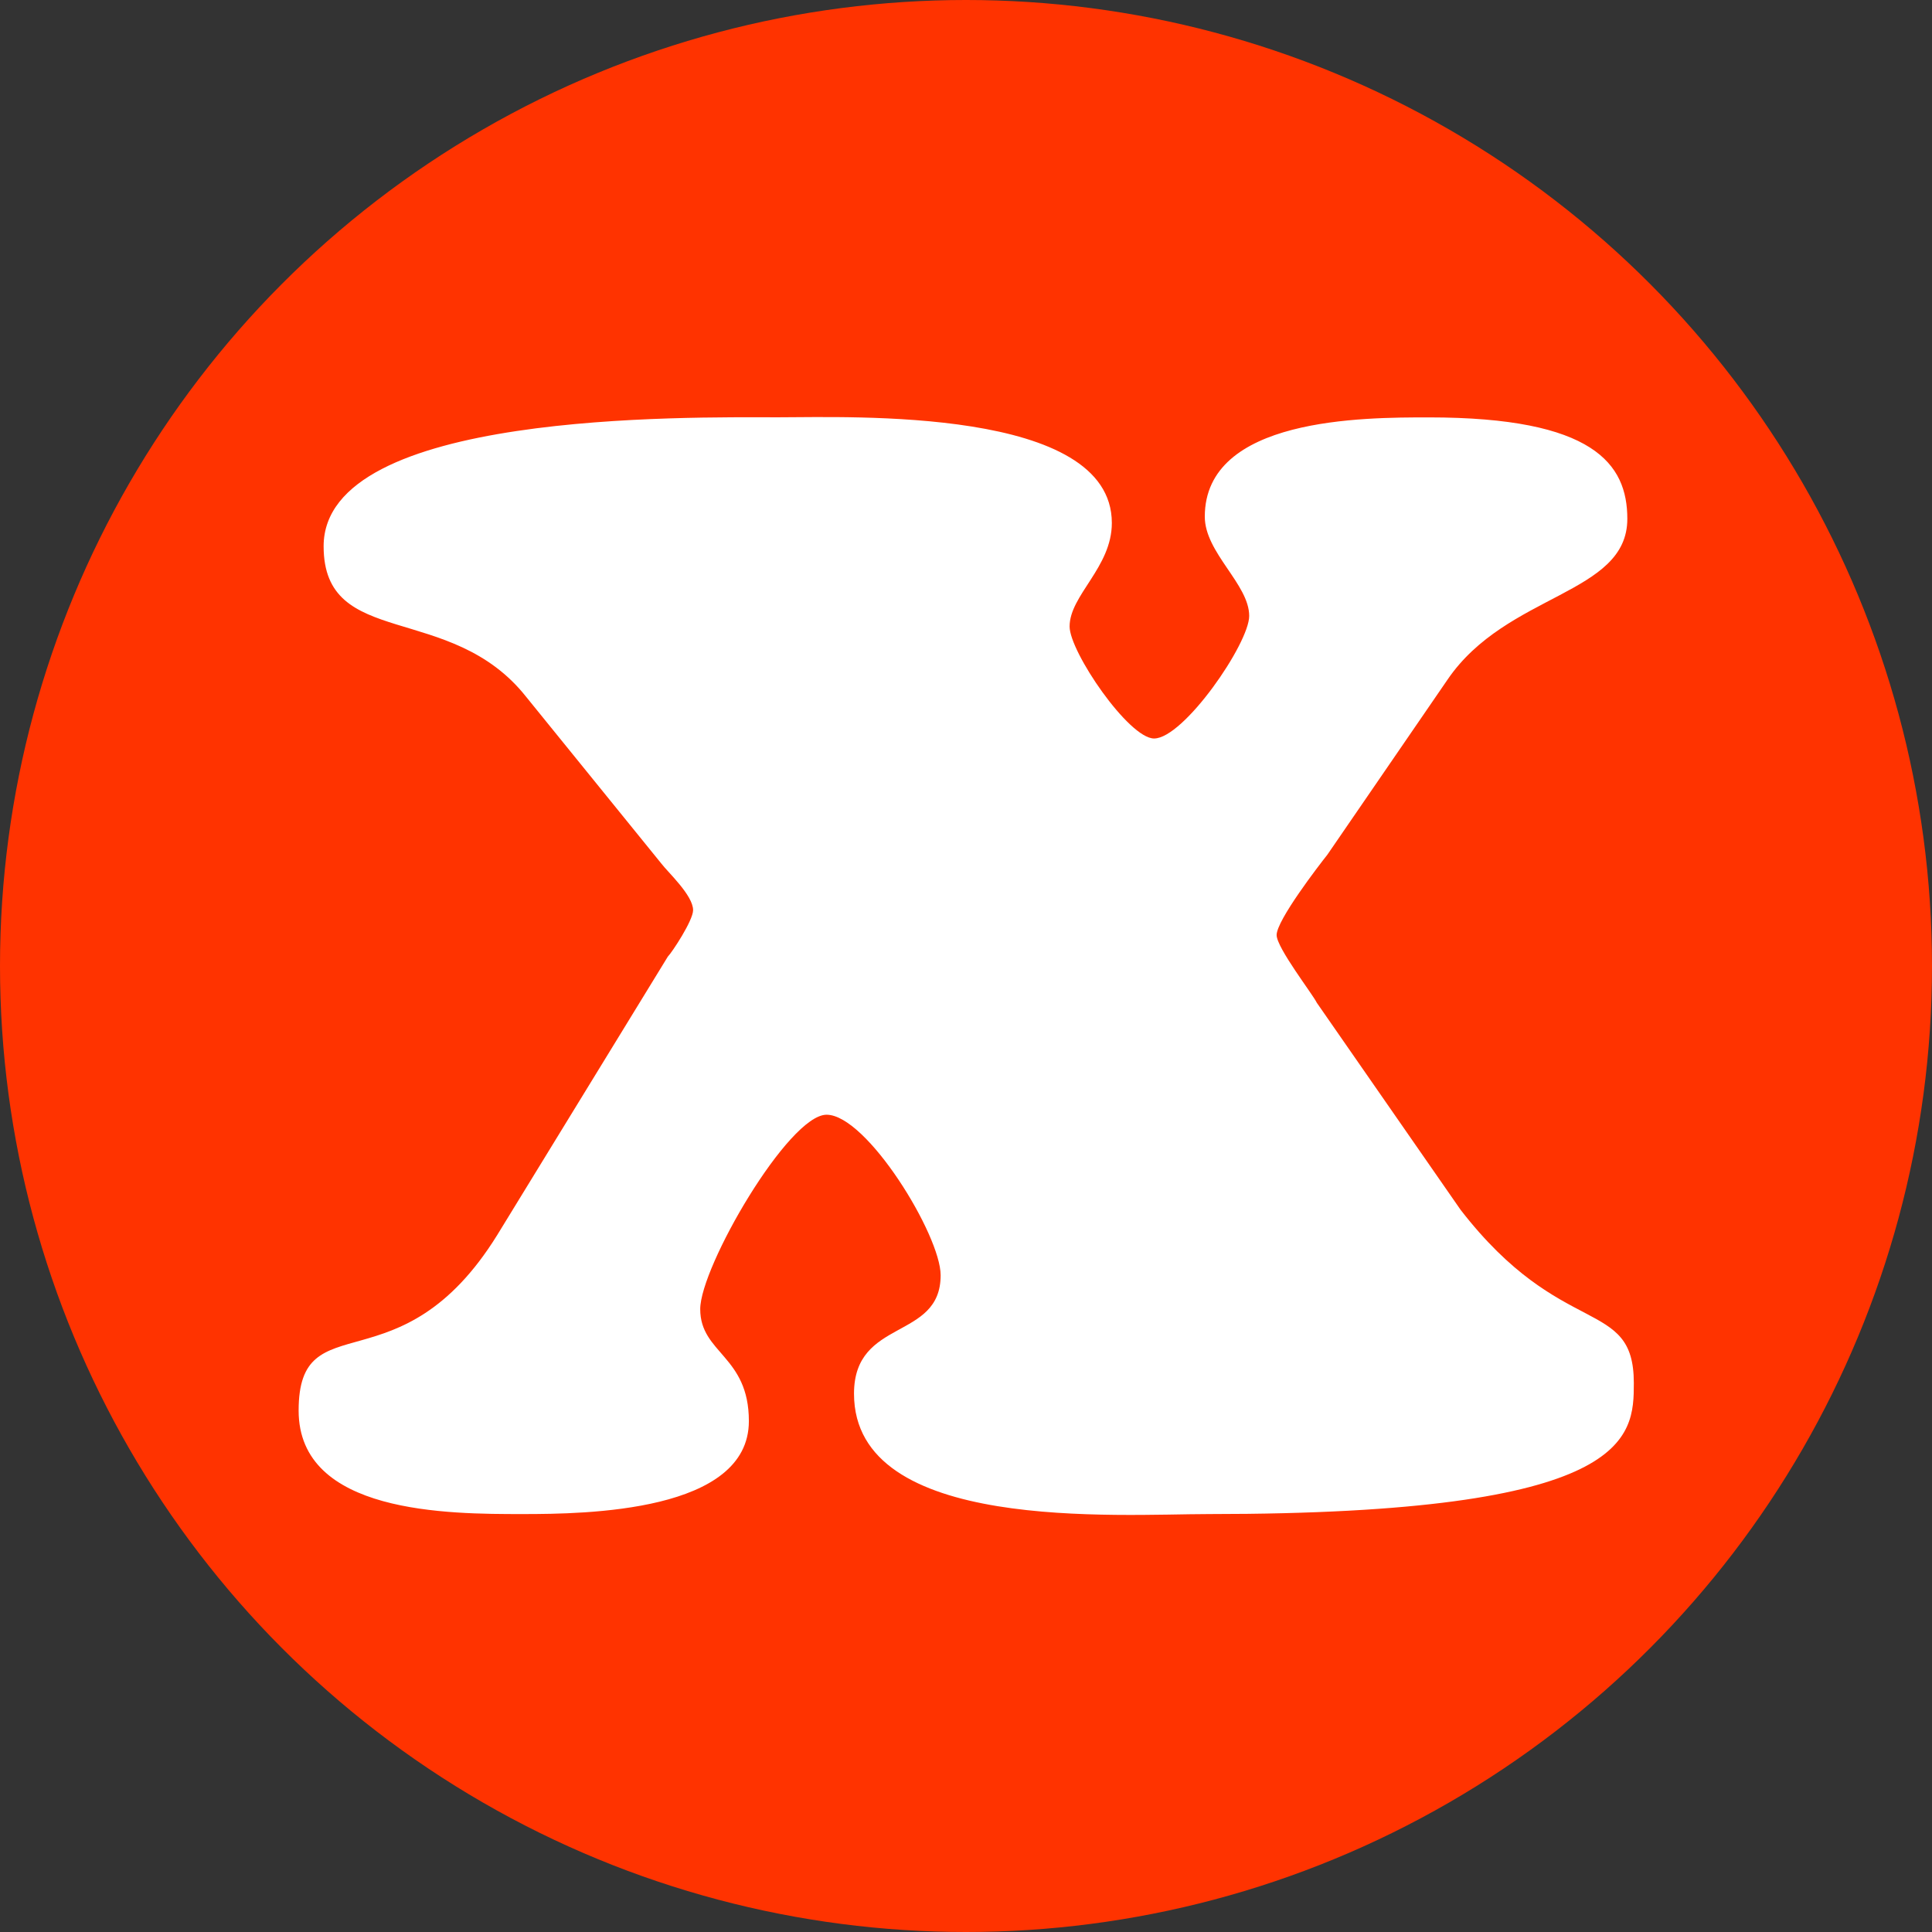 <?xml version="1.0" encoding="UTF-8"?> <svg xmlns="http://www.w3.org/2000/svg" viewBox="0 0 214.08 214.08"><rect x="0" y="0" width="214.08" height="214.08" fill="#333333" stroke="none"/><defs><style>.cls-1{fill:#f30;}.cls-2{fill:#fff;}</style></defs><g id="Layer_2" data-name="Layer 2"><g id="Layer_1-2" data-name="Layer 1"><circle class="cls-1" cx="107.04" cy="107.04" r="107.04"></circle><path class="cls-2" d="M161.84,134.05c11.23,14.52,19.2,9.6,19.2,19.2,0,6.09-.23,14.52-47.07,14.52-10.07,0-39.34,2.11-39.34-13.34,0-8.43,9.6-5.86,9.6-13.12,0-4.45-8.19-17.79-12.64-17.79-4.22,0-14,16.86-14,21.54,0,4.92,5.39,5.15,5.39,12.41,0,10.07-18,10.3-25.06,10.3-8.2,0-24.83,0-24.83-11.47,0-12.18,11.25-2.11,22-19.44L74,106c.46-.46,2.8-4,2.8-5.15,0-1.64-2.8-4.21-3.51-5.15l-15-18.5C49.9,66.61,35.86,72,35.86,60.53c0-15,40.27-14.29,50.34-14.29,8,0,37-1.17,37,11.71,0,4.92-4.68,8-4.68,11.47,0,2.81,6.55,12.41,9.36,12.41,3.28,0,10.54-10.53,10.54-13.58,0-3.51-4.92-7-4.92-11,0-11,17.57-11,24.82-11,18.27,0,22,5.15,22,11.24,0,8.43-13.35,8.2-19.91,17.8L147.08,94.71c-.93,1.17-5.62,7.26-5.62,8.9,0,1.41,4,6.56,4.45,7.5Z"></path></g></g></svg> 